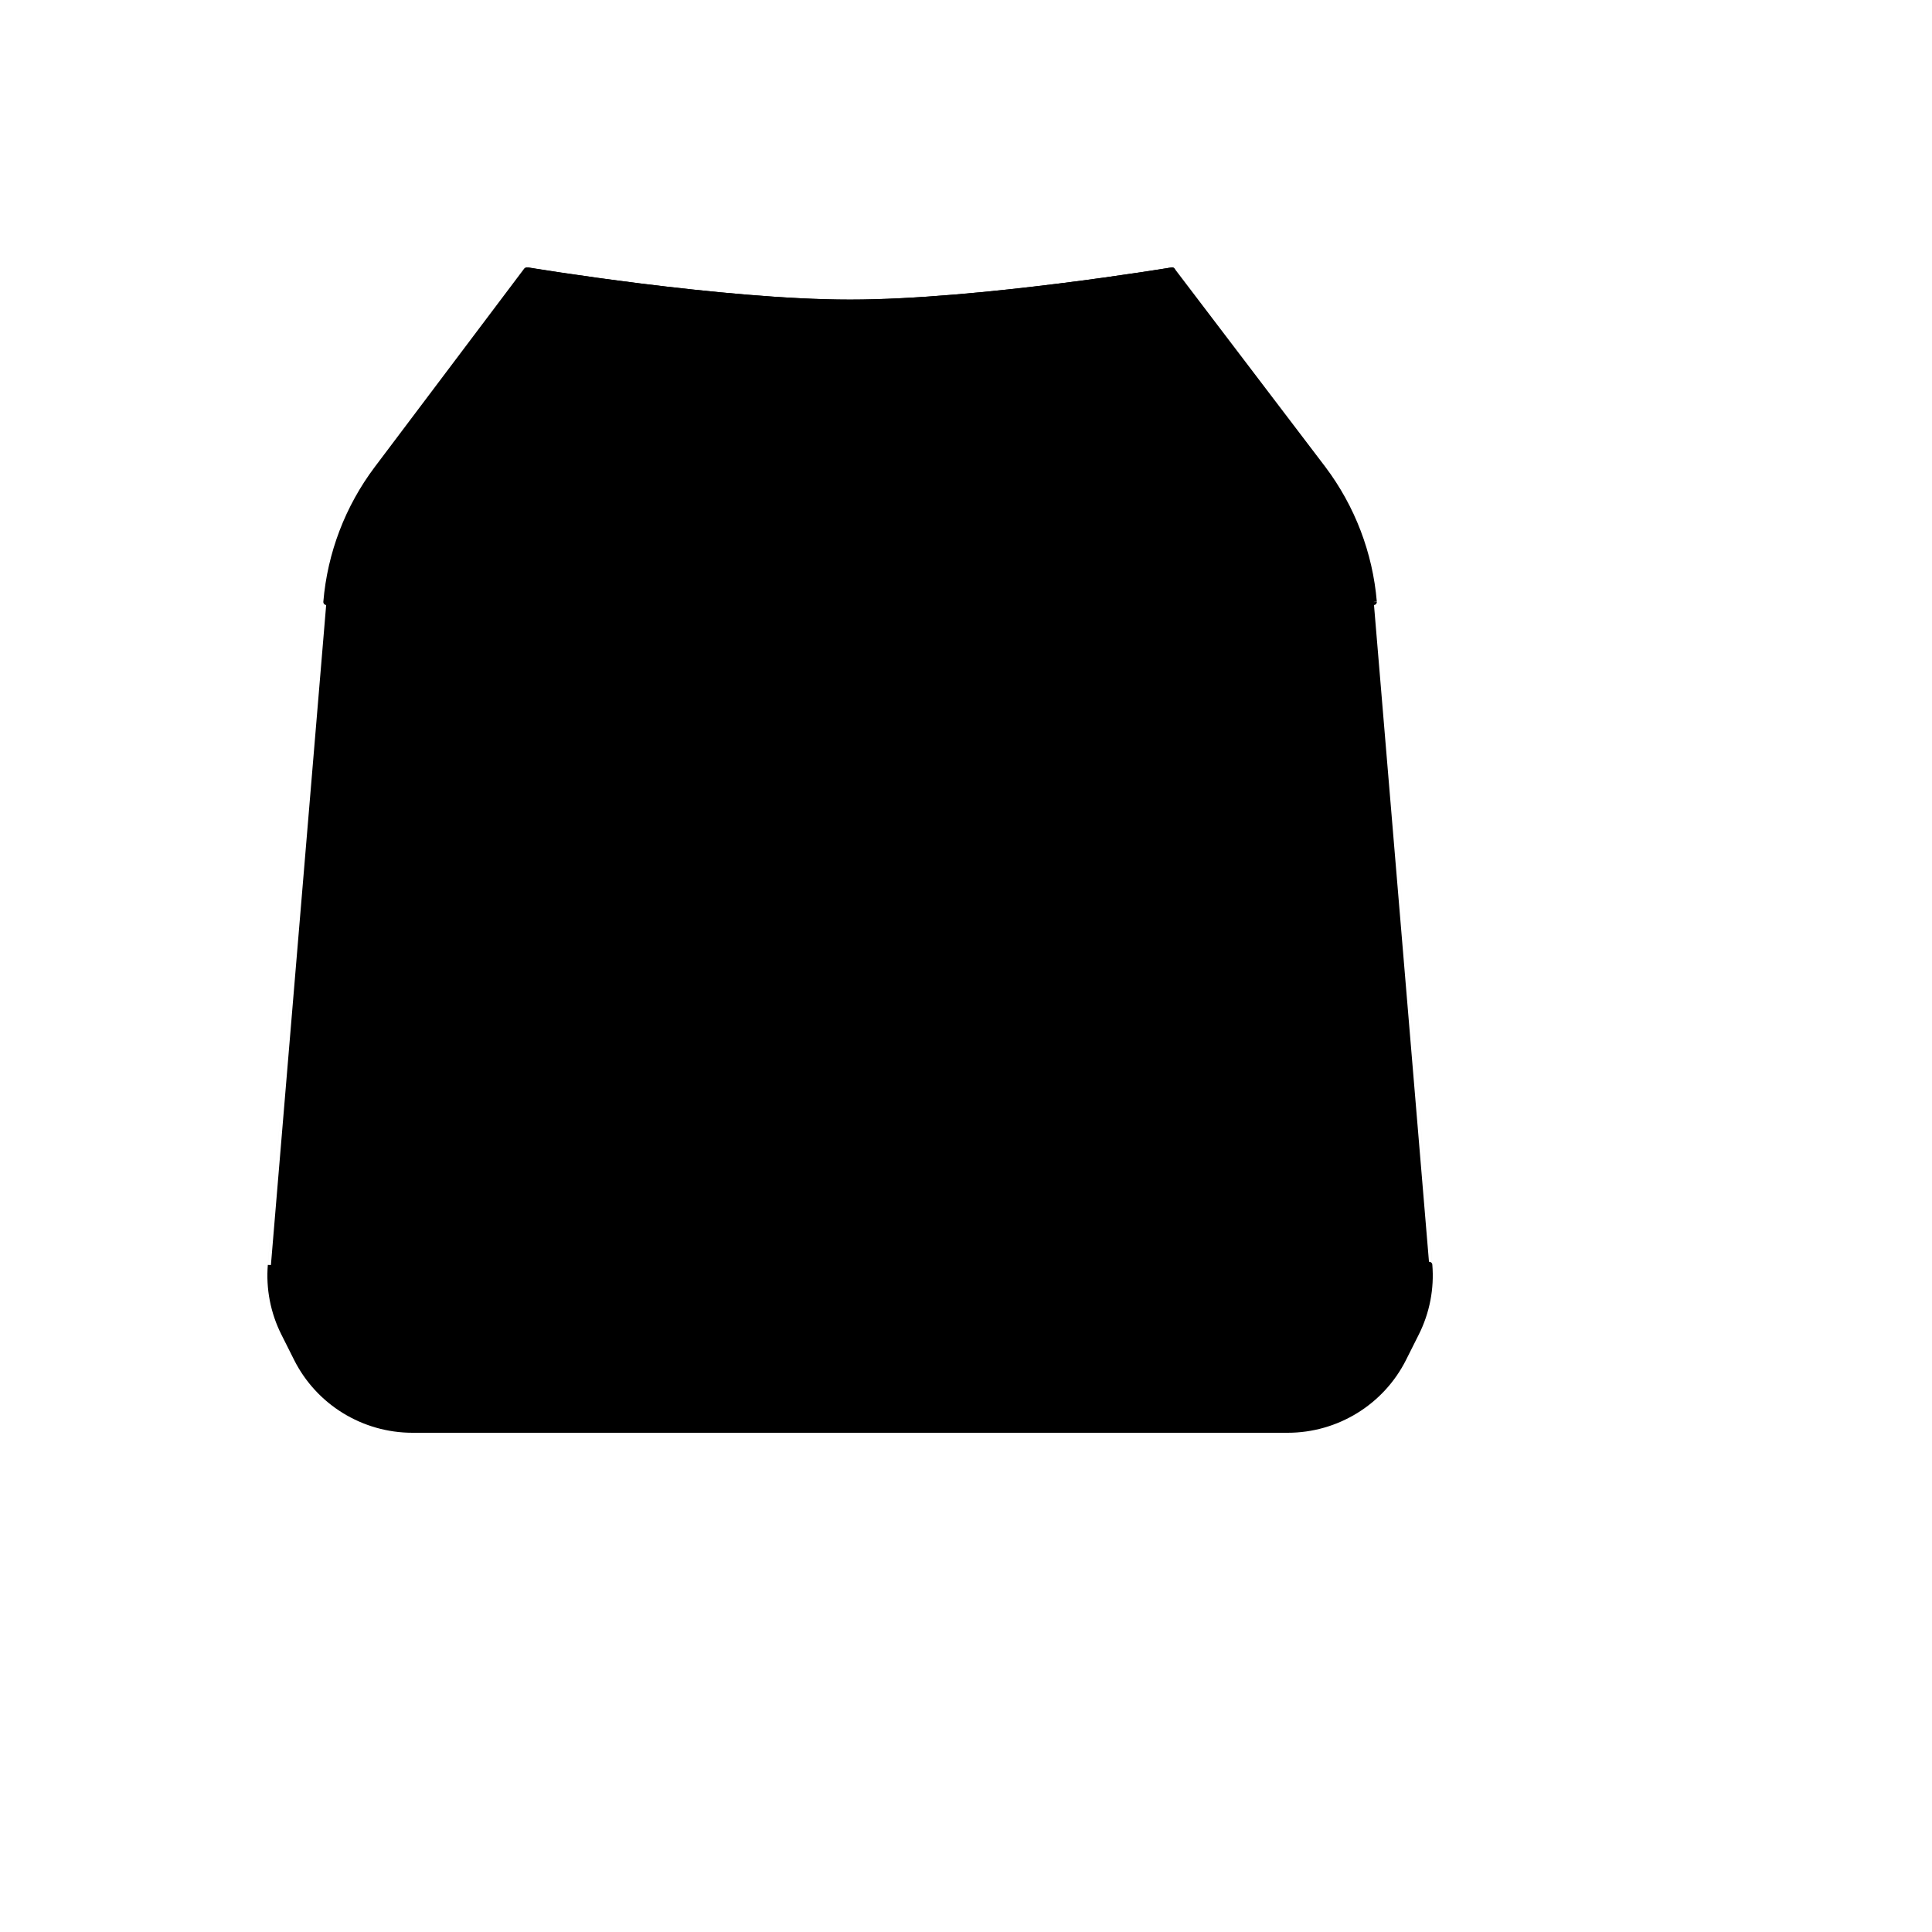 <svg xmlns="http://www.w3.org/2000/svg" version="1.1" xmlns:xlink="http://www.w3.org/1999/xlink" width="100%" height="100%" id="svgWorkerArea" viewBox="-25 -25 625 625" xmlns:idraw="https://idraw.muisca.co" style="background: white;"><defs id="defsdoc"><pattern id="patternBool" x="0" y="0" width="10" height="10" patternUnits="userSpaceOnUse" patternTransform="rotate(35)"><circle cx="5" cy="5" r="4" style="stroke: none;fill: #ff000070;"></circle></pattern></defs><g id="fileImp-191193490" class="cosito"><path id="pathImp-433813364" stroke="black" stroke-linecap="round" stroke-linejoin="round" stroke-width="2" class="grouped" d="M145.834 62.5C145.834 62.5 208.333 72.917 250 72.917 291.666 72.917 354.166 62.5 354.166 62.5 354.166 62.5 375 250 375 250 375 250 312.5 270.833 250 270.833 187.5 270.833 125.001 250 125.001 250 125.001 250 145.834 62.5 145.834 62.5 145.834 62.5 145.834 62.5 145.834 62.5"></path><path id="pathImp-360976374" stroke="black" stroke-linecap="round" stroke-linejoin="round" stroke-width="2" class="grouped" d="M80.597 169.73C80.597 169.729 62.645 384.189 62.645 384.189 62.007 391.806 63.486 399.448 66.92 406.283 66.92 406.283 71.028 414.466 71.028 414.466 78.117 428.583 92.609 437.5 108.461 437.5 108.461 437.5 391.539 437.5 391.539 437.5 407.391 437.5 421.883 428.583 428.972 414.466 428.972 414.466 433.08 406.283 433.08 406.283 436.514 399.448 437.993 391.806 437.356 384.189 437.356 384.189 419.403 169.729 419.403 169.73 418.097 154.117 412.395 139.186 402.954 126.65 402.954 126.65 354.166 62.5 354.166 62.5 354.166 62.5 291.666 72.917 250 72.917 208.333 72.917 145.371 62.5 145.371 62.5 145.371 62.5 97.046 126.65 97.046 126.65 87.605 139.186 81.903 154.117 80.597 169.73 80.597 169.729 80.597 169.729 80.597 169.73"></path><path id="pathImp-322329209" stroke="black" stroke-linecap="round" stroke-linejoin="round" stroke-width="2" class="grouped" d="M125.001 250C125.001 250 72.918 416.666 72.918 416.666M375 250C375 250 427.083 416.666 427.083 416.666"></path></g></svg>